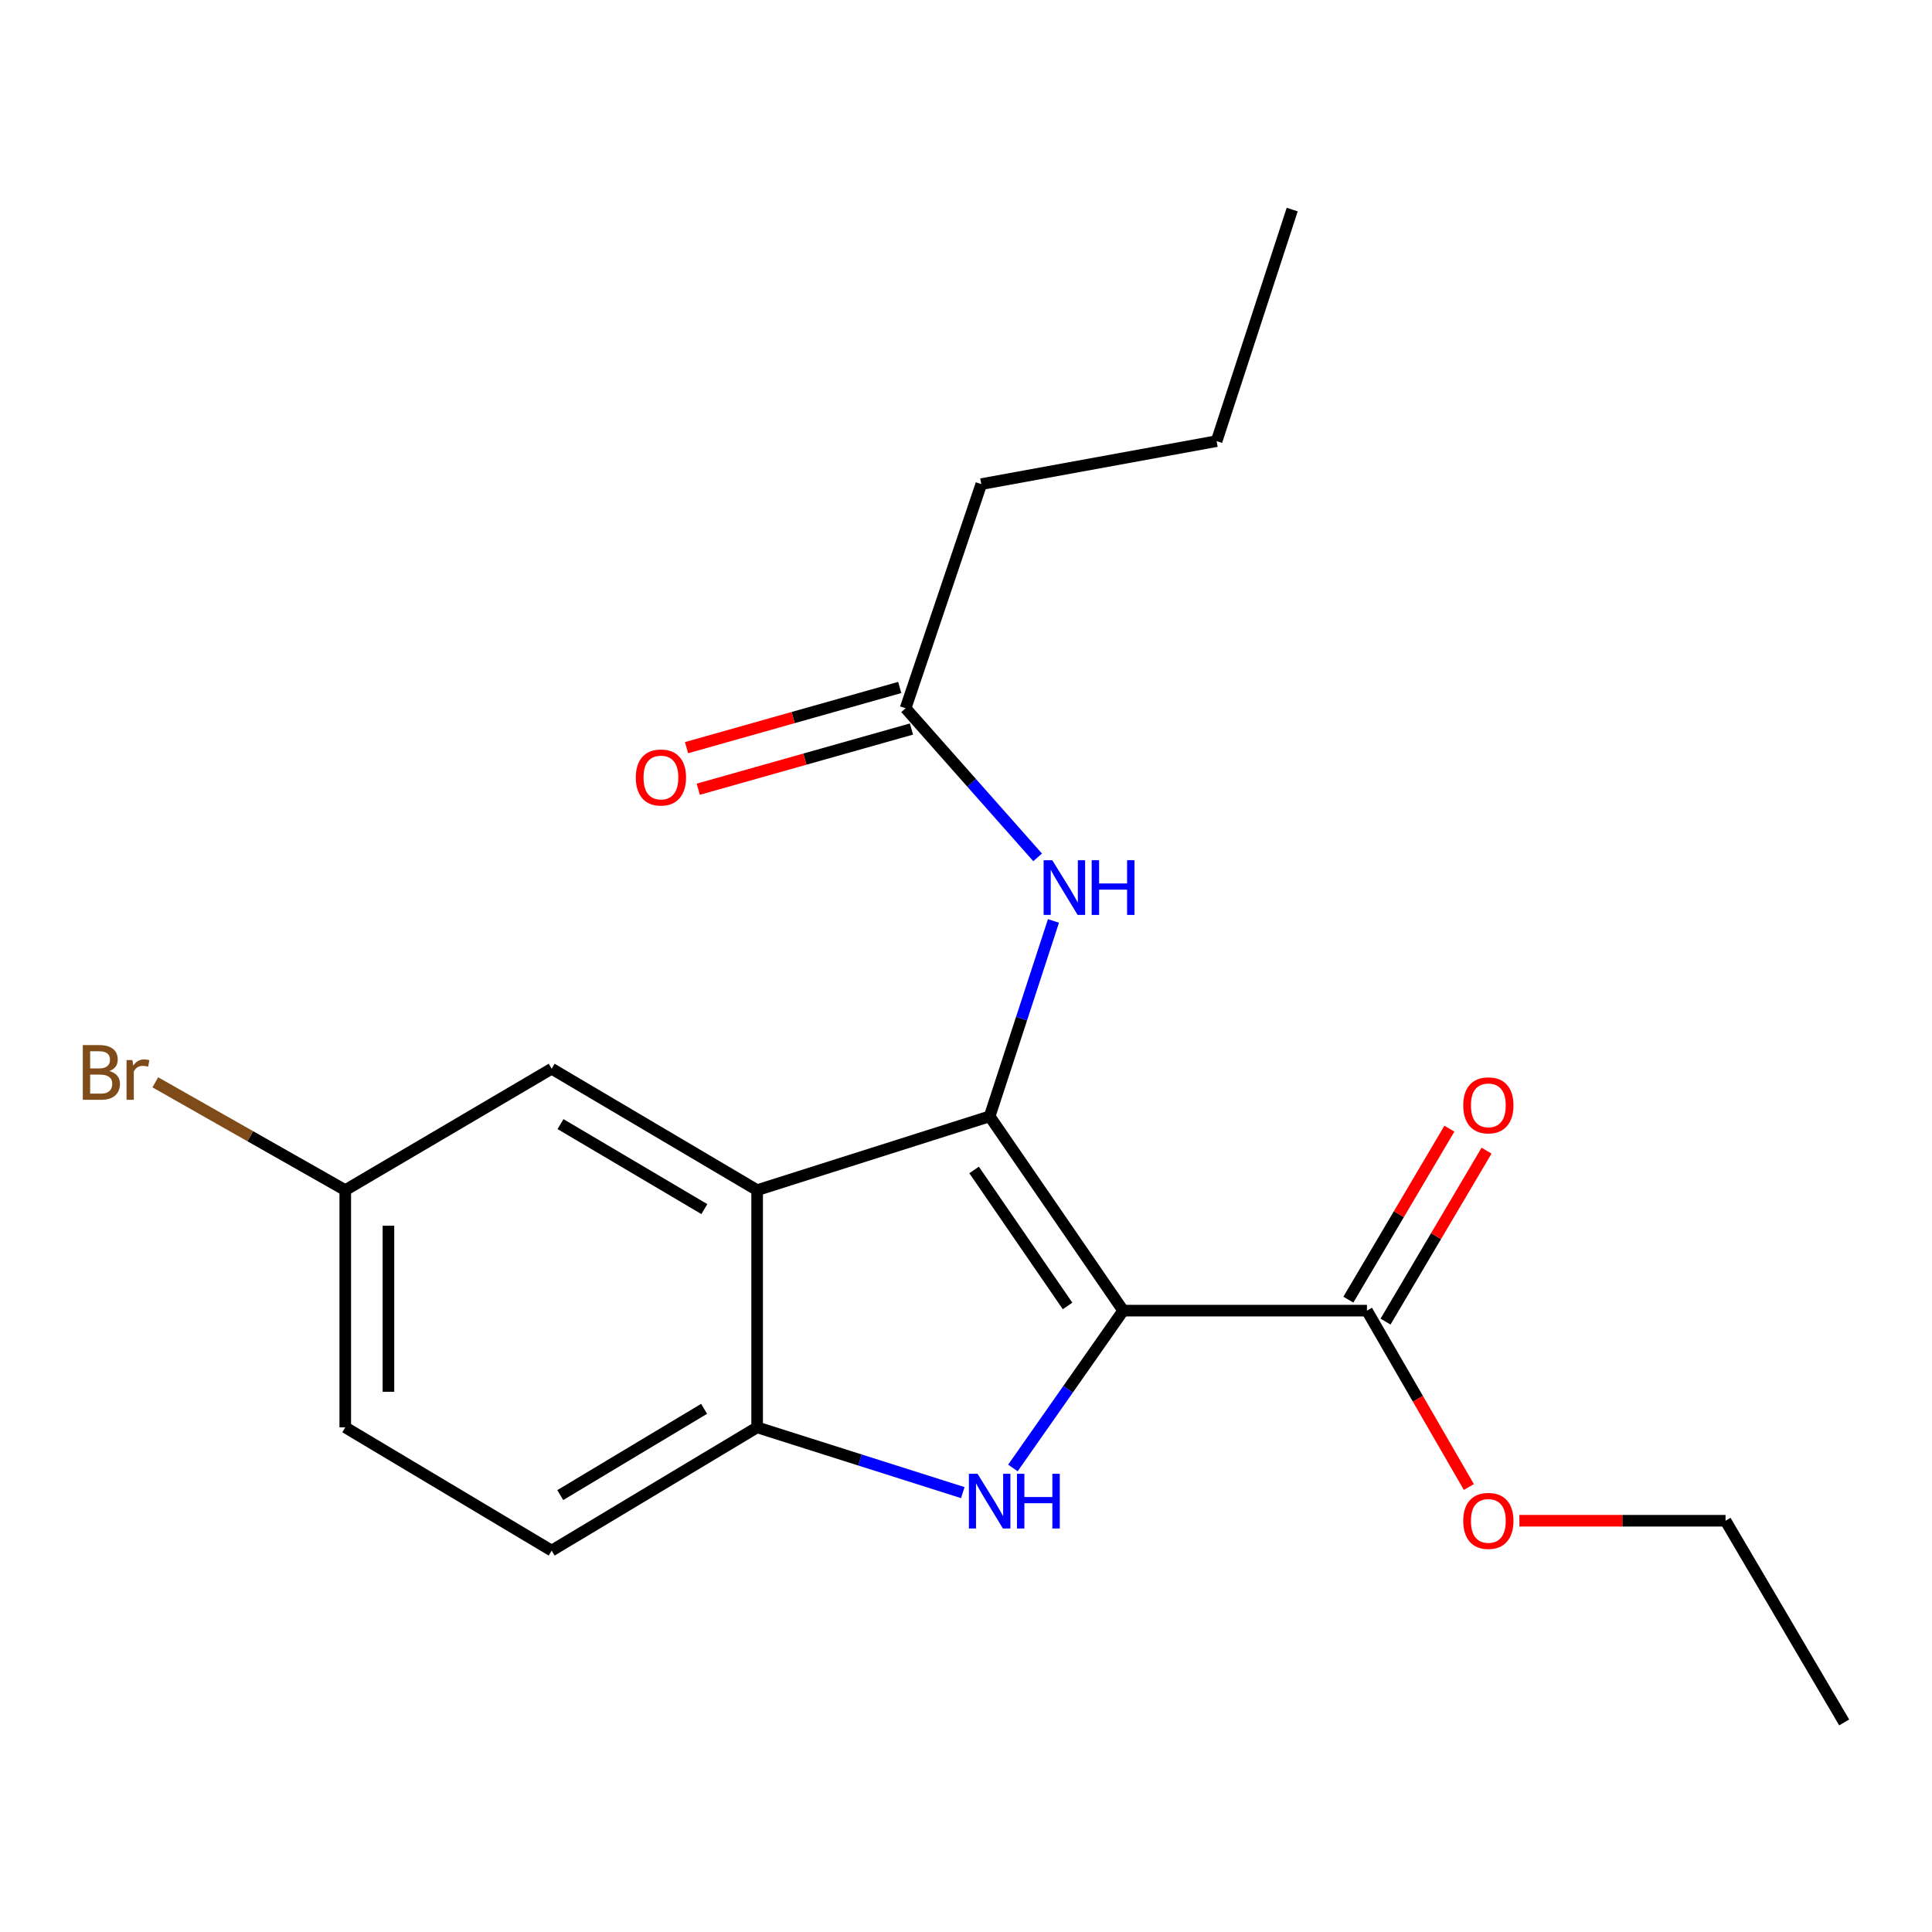 <?xml version='1.0' encoding='iso-8859-1'?>
<svg version='1.1' baseProfile='full'
              xmlns='http://www.w3.org/2000/svg'
                      xmlns:rdkit='http://www.rdkit.org/xml'
                      xmlns:xlink='http://www.w3.org/1999/xlink'
                  xml:space='preserve'
width='1000px' height='1000px' viewBox='0 0 1000 1000'>
<!-- END OF HEADER -->
<rect style='opacity:1.0;fill:#FFFFFF;stroke:none' width='1000' height='1000' x='0' y='0'> </rect>
<path class='bond-0' d='M 581.359,678.38 L 512.24,577.823' style='fill:none;fill-rule:evenodd;stroke:#000000;stroke-width:6px;stroke-linecap:butt;stroke-linejoin:miter;stroke-opacity:1' />
<path class='bond-0' d='M 552.574,675.956 L 504.19,605.566' style='fill:none;fill-rule:evenodd;stroke:#000000;stroke-width:6px;stroke-linecap:butt;stroke-linejoin:miter;stroke-opacity:1' />
<path class='bond-1' d='M 581.359,678.38 L 552.818,719.098' style='fill:none;fill-rule:evenodd;stroke:#000000;stroke-width:6px;stroke-linecap:butt;stroke-linejoin:miter;stroke-opacity:1' />
<path class='bond-1' d='M 552.818,719.098 L 524.276,759.817' style='fill:none;fill-rule:evenodd;stroke:#0000FF;stroke-width:6px;stroke-linecap:butt;stroke-linejoin:miter;stroke-opacity:1' />
<path class='bond-4' d='M 581.359,678.38 L 707.53,678.38' style='fill:none;fill-rule:evenodd;stroke:#000000;stroke-width:6px;stroke-linecap:butt;stroke-linejoin:miter;stroke-opacity:1' />
<path class='bond-2' d='M 512.24,577.823 L 391.892,616.015' style='fill:none;fill-rule:evenodd;stroke:#000000;stroke-width:6px;stroke-linecap:butt;stroke-linejoin:miter;stroke-opacity:1' />
<path class='bond-5' d='M 512.24,577.823 L 528.757,527.249' style='fill:none;fill-rule:evenodd;stroke:#000000;stroke-width:6px;stroke-linecap:butt;stroke-linejoin:miter;stroke-opacity:1' />
<path class='bond-5' d='M 528.757,527.249 L 545.274,476.674' style='fill:none;fill-rule:evenodd;stroke:#0000FF;stroke-width:6px;stroke-linecap:butt;stroke-linejoin:miter;stroke-opacity:1' />
<path class='bond-3' d='M 498.343,772.577 L 445.118,755.687' style='fill:none;fill-rule:evenodd;stroke:#0000FF;stroke-width:6px;stroke-linecap:butt;stroke-linejoin:miter;stroke-opacity:1' />
<path class='bond-3' d='M 445.118,755.687 L 391.892,738.796' style='fill:none;fill-rule:evenodd;stroke:#000000;stroke-width:6px;stroke-linecap:butt;stroke-linejoin:miter;stroke-opacity:1' />
<path class='bond-7' d='M 391.892,616.015 L 285.537,553.165' style='fill:none;fill-rule:evenodd;stroke:#000000;stroke-width:6px;stroke-linecap:butt;stroke-linejoin:miter;stroke-opacity:1' />
<path class='bond-7' d='M 364.569,625.827 L 290.121,581.833' style='fill:none;fill-rule:evenodd;stroke:#000000;stroke-width:6px;stroke-linecap:butt;stroke-linejoin:miter;stroke-opacity:1' />
<path class='bond-20' d='M 391.892,616.015 L 391.892,738.796' style='fill:none;fill-rule:evenodd;stroke:#000000;stroke-width:6px;stroke-linecap:butt;stroke-linejoin:miter;stroke-opacity:1' />
<path class='bond-9' d='M 391.892,738.796 L 285.537,802.589' style='fill:none;fill-rule:evenodd;stroke:#000000;stroke-width:6px;stroke-linecap:butt;stroke-linejoin:miter;stroke-opacity:1' />
<path class='bond-9' d='M 364.443,729.199 L 289.995,773.855' style='fill:none;fill-rule:evenodd;stroke:#000000;stroke-width:6px;stroke-linecap:butt;stroke-linejoin:miter;stroke-opacity:1' />
<path class='bond-8' d='M 717.151,684.064 L 743.296,639.817' style='fill:none;fill-rule:evenodd;stroke:#000000;stroke-width:6px;stroke-linecap:butt;stroke-linejoin:miter;stroke-opacity:1' />
<path class='bond-8' d='M 743.296,639.817 L 769.441,595.57' style='fill:none;fill-rule:evenodd;stroke:#FF0000;stroke-width:6px;stroke-linecap:butt;stroke-linejoin:miter;stroke-opacity:1' />
<path class='bond-8' d='M 697.91,672.695 L 724.055,628.448' style='fill:none;fill-rule:evenodd;stroke:#000000;stroke-width:6px;stroke-linecap:butt;stroke-linejoin:miter;stroke-opacity:1' />
<path class='bond-8' d='M 724.055,628.448 L 750.201,584.201' style='fill:none;fill-rule:evenodd;stroke:#FF0000;stroke-width:6px;stroke-linecap:butt;stroke-linejoin:miter;stroke-opacity:1' />
<path class='bond-12' d='M 707.53,678.38 L 733.905,724.025' style='fill:none;fill-rule:evenodd;stroke:#000000;stroke-width:6px;stroke-linecap:butt;stroke-linejoin:miter;stroke-opacity:1' />
<path class='bond-12' d='M 733.905,724.025 L 760.279,769.671' style='fill:none;fill-rule:evenodd;stroke:#FF0000;stroke-width:6px;stroke-linecap:butt;stroke-linejoin:miter;stroke-opacity:1' />
<path class='bond-6' d='M 537.076,443.771 L 502.905,405.181' style='fill:none;fill-rule:evenodd;stroke:#0000FF;stroke-width:6px;stroke-linecap:butt;stroke-linejoin:miter;stroke-opacity:1' />
<path class='bond-6' d='M 502.905,405.181 L 468.734,366.591' style='fill:none;fill-rule:evenodd;stroke:#000000;stroke-width:6px;stroke-linecap:butt;stroke-linejoin:miter;stroke-opacity:1' />
<path class='bond-10' d='M 465.698,355.837 L 410.522,371.416' style='fill:none;fill-rule:evenodd;stroke:#000000;stroke-width:6px;stroke-linecap:butt;stroke-linejoin:miter;stroke-opacity:1' />
<path class='bond-10' d='M 410.522,371.416 L 355.345,386.995' style='fill:none;fill-rule:evenodd;stroke:#FF0000;stroke-width:6px;stroke-linecap:butt;stroke-linejoin:miter;stroke-opacity:1' />
<path class='bond-10' d='M 471.771,377.345 L 416.594,392.924' style='fill:none;fill-rule:evenodd;stroke:#000000;stroke-width:6px;stroke-linecap:butt;stroke-linejoin:miter;stroke-opacity:1' />
<path class='bond-10' d='M 416.594,392.924 L 361.418,408.503' style='fill:none;fill-rule:evenodd;stroke:#FF0000;stroke-width:6px;stroke-linecap:butt;stroke-linejoin:miter;stroke-opacity:1' />
<path class='bond-15' d='M 468.734,366.591 L 507.907,250.576' style='fill:none;fill-rule:evenodd;stroke:#000000;stroke-width:6px;stroke-linecap:butt;stroke-linejoin:miter;stroke-opacity:1' />
<path class='bond-11' d='M 285.537,553.165 L 178.71,616.015' style='fill:none;fill-rule:evenodd;stroke:#000000;stroke-width:6px;stroke-linecap:butt;stroke-linejoin:miter;stroke-opacity:1' />
<path class='bond-13' d='M 285.537,802.589 L 178.71,738.796' style='fill:none;fill-rule:evenodd;stroke:#000000;stroke-width:6px;stroke-linecap:butt;stroke-linejoin:miter;stroke-opacity:1' />
<path class='bond-14' d='M 178.71,616.015 L 129.547,588.108' style='fill:none;fill-rule:evenodd;stroke:#000000;stroke-width:6px;stroke-linecap:butt;stroke-linejoin:miter;stroke-opacity:1' />
<path class='bond-14' d='M 129.547,588.108 L 80.384,560.202' style='fill:none;fill-rule:evenodd;stroke:#7F4C19;stroke-width:6px;stroke-linecap:butt;stroke-linejoin:miter;stroke-opacity:1' />
<path class='bond-21' d='M 178.71,616.015 L 178.71,738.796' style='fill:none;fill-rule:evenodd;stroke:#000000;stroke-width:6px;stroke-linecap:butt;stroke-linejoin:miter;stroke-opacity:1' />
<path class='bond-21' d='M 201.059,634.432 L 201.059,720.379' style='fill:none;fill-rule:evenodd;stroke:#000000;stroke-width:6px;stroke-linecap:butt;stroke-linejoin:miter;stroke-opacity:1' />
<path class='bond-16' d='M 786.437,787.131 L 839.786,787.131' style='fill:none;fill-rule:evenodd;stroke:#FF0000;stroke-width:6px;stroke-linecap:butt;stroke-linejoin:miter;stroke-opacity:1' />
<path class='bond-16' d='M 839.786,787.131 L 893.136,787.131' style='fill:none;fill-rule:evenodd;stroke:#000000;stroke-width:6px;stroke-linecap:butt;stroke-linejoin:miter;stroke-opacity:1' />
<path class='bond-17' d='M 507.907,250.576 L 629.72,228.327' style='fill:none;fill-rule:evenodd;stroke:#000000;stroke-width:6px;stroke-linecap:butt;stroke-linejoin:miter;stroke-opacity:1' />
<path class='bond-18' d='M 893.136,787.131 L 954.545,891.524' style='fill:none;fill-rule:evenodd;stroke:#000000;stroke-width:6px;stroke-linecap:butt;stroke-linejoin:miter;stroke-opacity:1' />
<path class='bond-19' d='M 629.72,228.327 L 668.842,108.476' style='fill:none;fill-rule:evenodd;stroke:#000000;stroke-width:6px;stroke-linecap:butt;stroke-linejoin:miter;stroke-opacity:1' />
<path  class='atom-2' d='M 505.98 762.827
L 515.26 777.827
Q 516.18 779.307, 517.66 781.987
Q 519.14 784.667, 519.22 784.827
L 519.22 762.827
L 522.98 762.827
L 522.98 791.147
L 519.1 791.147
L 509.14 774.747
Q 507.98 772.827, 506.74 770.627
Q 505.54 768.427, 505.18 767.747
L 505.18 791.147
L 501.5 791.147
L 501.5 762.827
L 505.98 762.827
' fill='#0000FF'/>
<path  class='atom-2' d='M 526.38 762.827
L 530.22 762.827
L 530.22 774.867
L 544.7 774.867
L 544.7 762.827
L 548.54 762.827
L 548.54 791.147
L 544.7 791.147
L 544.7 778.067
L 530.22 778.067
L 530.22 791.147
L 526.38 791.147
L 526.38 762.827
' fill='#0000FF'/>
<path  class='atom-6' d='M 544.656 445.24
L 553.936 460.24
Q 554.856 461.72, 556.336 464.4
Q 557.816 467.08, 557.896 467.24
L 557.896 445.24
L 561.656 445.24
L 561.656 473.56
L 557.776 473.56
L 547.816 457.16
Q 546.656 455.24, 545.416 453.04
Q 544.216 450.84, 543.856 450.16
L 543.856 473.56
L 540.176 473.56
L 540.176 445.24
L 544.656 445.24
' fill='#0000FF'/>
<path  class='atom-6' d='M 565.056 445.24
L 568.896 445.24
L 568.896 457.28
L 583.376 457.28
L 583.376 445.24
L 587.216 445.24
L 587.216 473.56
L 583.376 473.56
L 583.376 460.48
L 568.896 460.48
L 568.896 473.56
L 565.056 473.56
L 565.056 445.24
' fill='#0000FF'/>
<path  class='atom-9' d='M 757.367 572.117
Q 757.367 565.317, 760.727 561.517
Q 764.087 557.717, 770.367 557.717
Q 776.647 557.717, 780.007 561.517
Q 783.367 565.317, 783.367 572.117
Q 783.367 578.997, 779.967 582.917
Q 776.567 586.797, 770.367 586.797
Q 764.127 586.797, 760.727 582.917
Q 757.367 579.037, 757.367 572.117
M 770.367 583.597
Q 774.687 583.597, 777.007 580.717
Q 779.367 577.797, 779.367 572.117
Q 779.367 566.557, 777.007 563.757
Q 774.687 560.917, 770.367 560.917
Q 766.047 560.917, 763.687 563.717
Q 761.367 566.517, 761.367 572.117
Q 761.367 577.837, 763.687 580.717
Q 766.047 583.597, 770.367 583.597
' fill='#FF0000'/>
<path  class='atom-11' d='M 329.092 402.429
Q 329.092 395.629, 332.452 391.829
Q 335.812 388.029, 342.092 388.029
Q 348.372 388.029, 351.732 391.829
Q 355.092 395.629, 355.092 402.429
Q 355.092 409.309, 351.692 413.229
Q 348.292 417.109, 342.092 417.109
Q 335.852 417.109, 332.452 413.229
Q 329.092 409.349, 329.092 402.429
M 342.092 413.909
Q 346.412 413.909, 348.732 411.029
Q 351.092 408.109, 351.092 402.429
Q 351.092 396.869, 348.732 394.069
Q 346.412 391.229, 342.092 391.229
Q 337.772 391.229, 335.412 394.029
Q 333.092 396.829, 333.092 402.429
Q 333.092 408.149, 335.412 411.029
Q 337.772 413.909, 342.092 413.909
' fill='#FF0000'/>
<path  class='atom-13' d='M 757.367 787.211
Q 757.367 780.411, 760.727 776.611
Q 764.087 772.811, 770.367 772.811
Q 776.647 772.811, 780.007 776.611
Q 783.367 780.411, 783.367 787.211
Q 783.367 794.091, 779.967 798.011
Q 776.567 801.891, 770.367 801.891
Q 764.127 801.891, 760.727 798.011
Q 757.367 794.131, 757.367 787.211
M 770.367 798.691
Q 774.687 798.691, 777.007 795.811
Q 779.367 792.891, 779.367 787.211
Q 779.367 781.651, 777.007 778.851
Q 774.687 776.011, 770.367 776.011
Q 766.047 776.011, 763.687 778.811
Q 761.367 781.611, 761.367 787.211
Q 761.367 792.931, 763.687 795.811
Q 766.047 798.691, 770.367 798.691
' fill='#FF0000'/>
<path  class='atom-15' d='M 56.619 554.382
Q 59.339 555.142, 60.699 556.822
Q 62.099 558.462, 62.099 560.902
Q 62.099 564.822, 59.579 567.062
Q 57.099 569.262, 52.379 569.262
L 42.859 569.262
L 42.859 540.942
L 51.219 540.942
Q 56.059 540.942, 58.499 542.902
Q 60.939 544.862, 60.939 548.462
Q 60.939 552.742, 56.619 554.382
M 46.659 544.142
L 46.659 553.022
L 51.219 553.022
Q 54.019 553.022, 55.459 551.902
Q 56.939 550.742, 56.939 548.462
Q 56.939 544.142, 51.219 544.142
L 46.659 544.142
M 52.379 566.062
Q 55.139 566.062, 56.619 564.742
Q 58.099 563.422, 58.099 560.902
Q 58.099 558.582, 56.459 557.422
Q 54.859 556.222, 51.779 556.222
L 46.659 556.222
L 46.659 566.062
L 52.379 566.062
' fill='#7F4C19'/>
<path  class='atom-15' d='M 68.539 548.702
L 68.979 551.542
Q 71.139 548.342, 74.659 548.342
Q 75.779 548.342, 77.299 548.742
L 76.699 552.102
Q 74.979 551.702, 74.019 551.702
Q 72.339 551.702, 71.219 552.382
Q 70.139 553.022, 69.259 554.582
L 69.259 569.262
L 65.499 569.262
L 65.499 548.702
L 68.539 548.702
' fill='#7F4C19'/>
</svg>
